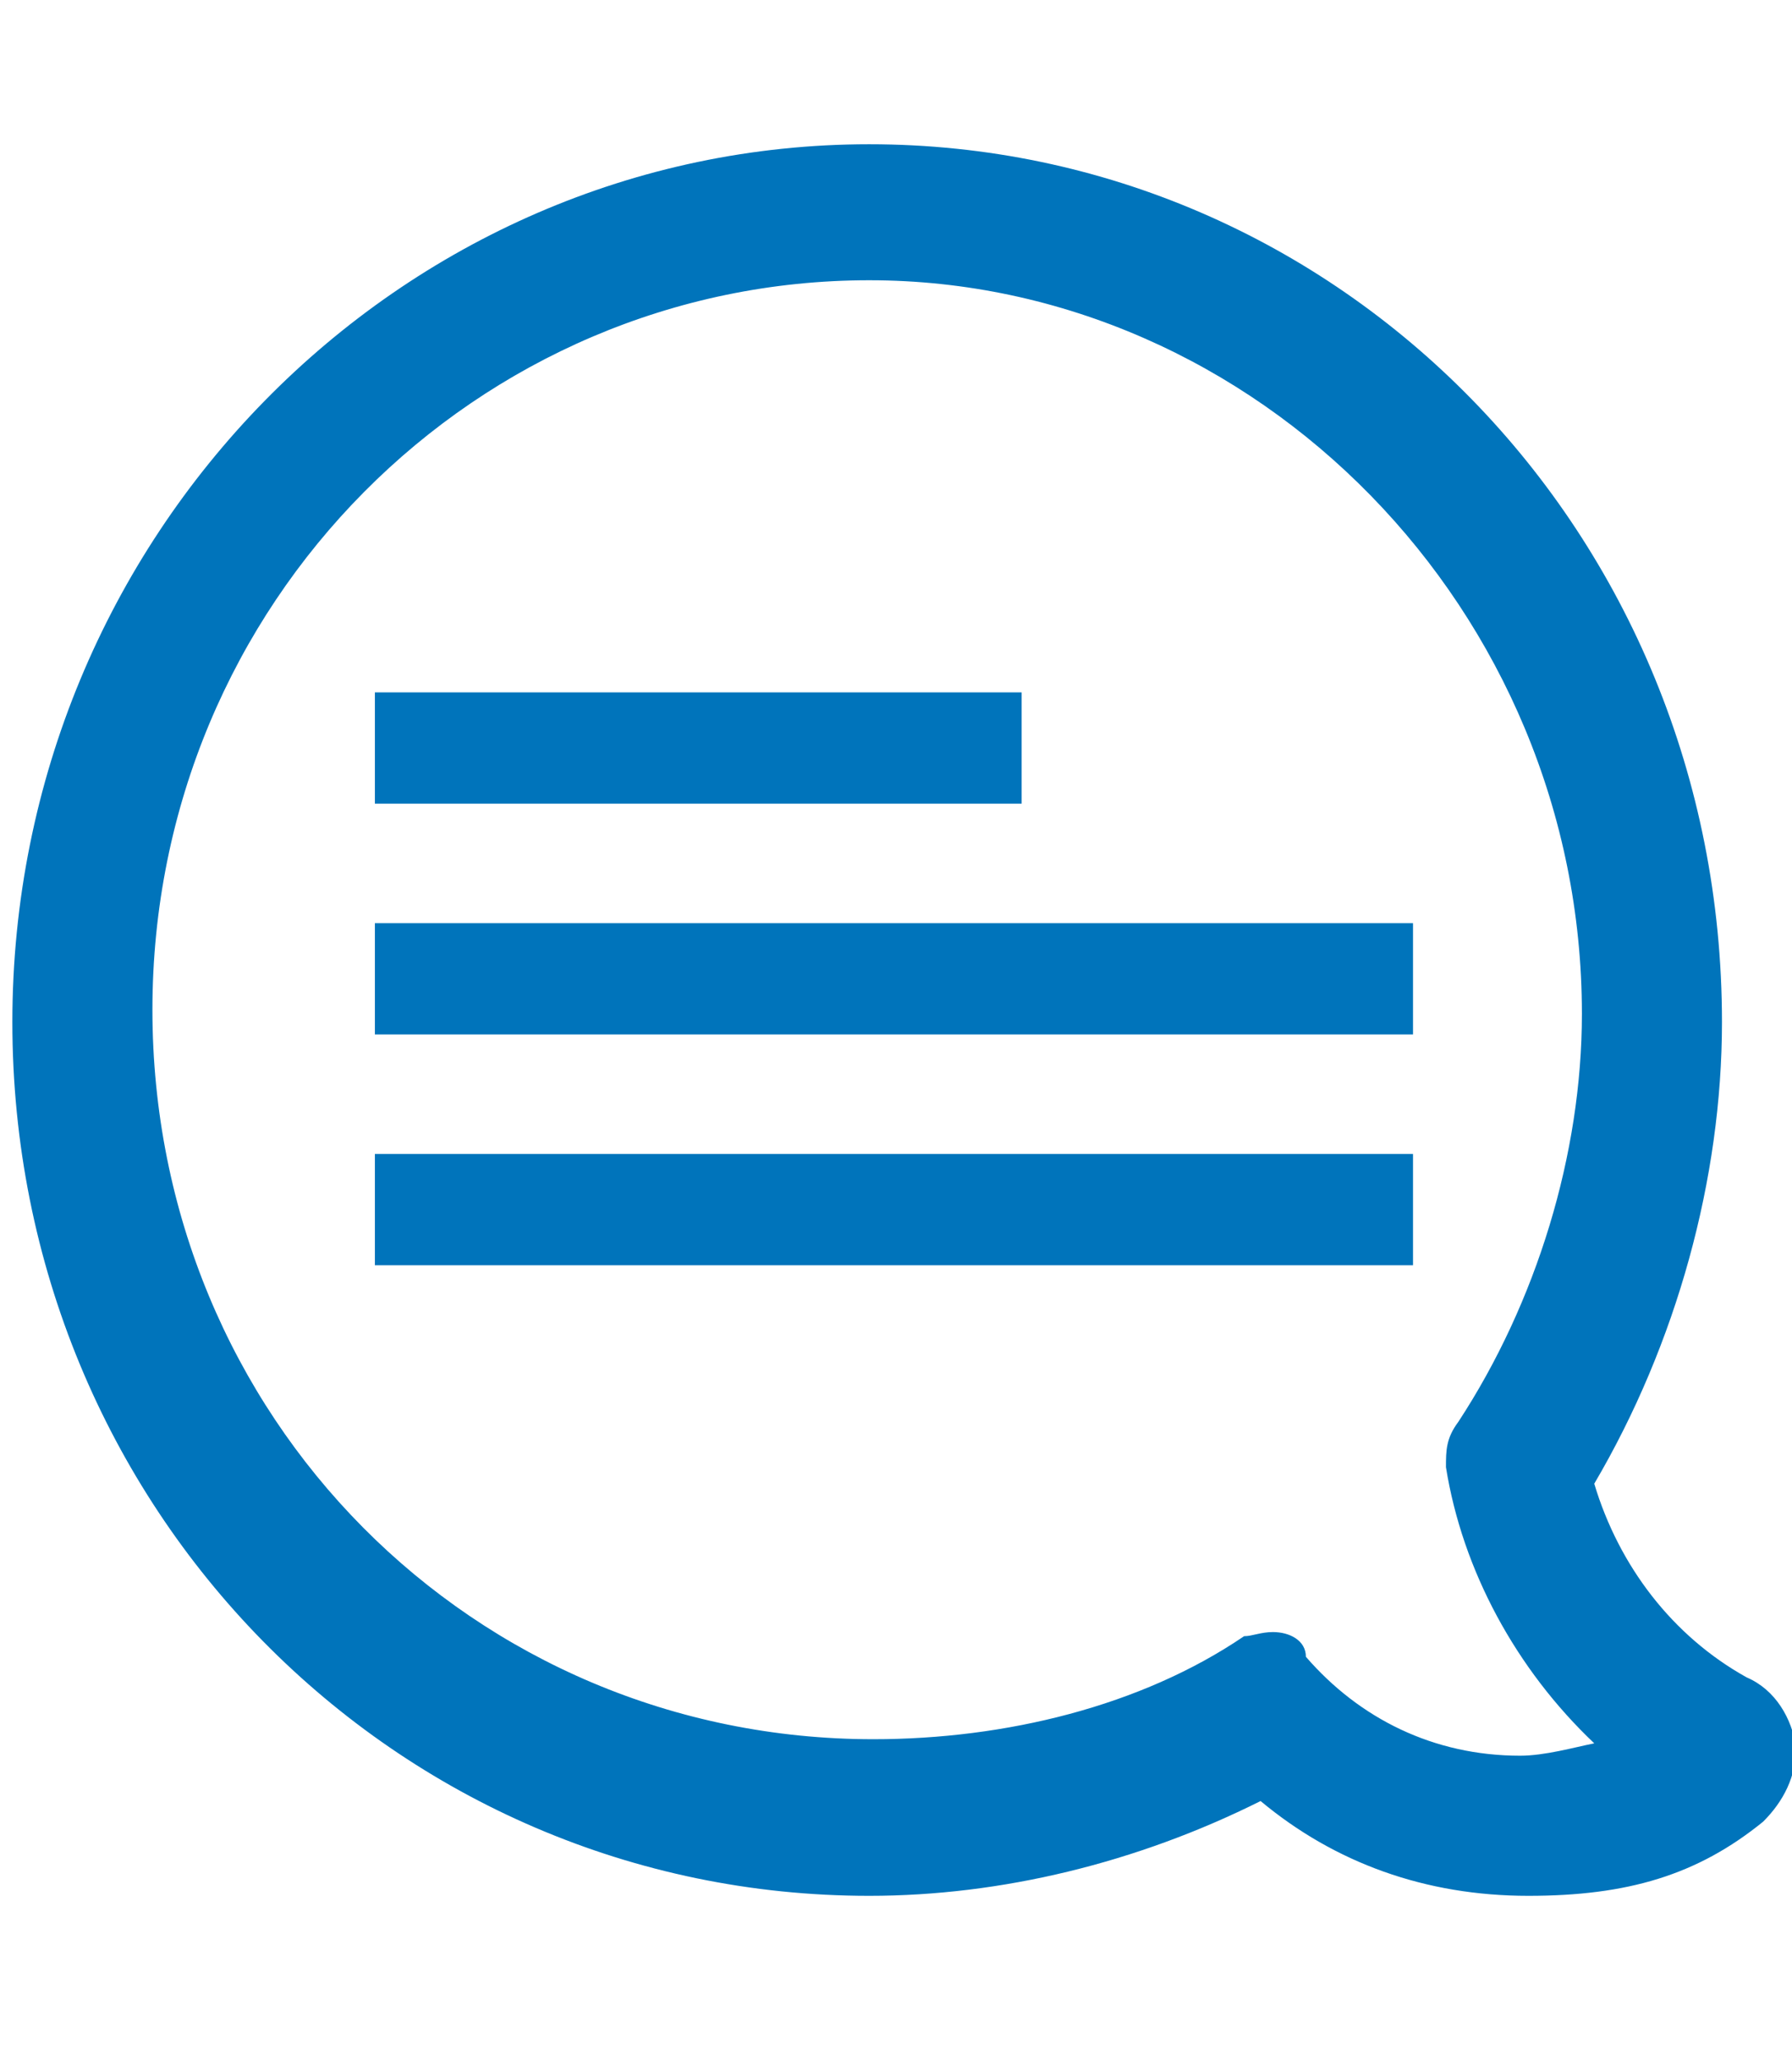 <?xml version="1.0" encoding="utf-8"?>
<!-- Generator: Adobe Illustrator 23.0.6, SVG Export Plug-In . SVG Version: 6.00 Build 0)  -->
<svg version="1.1" id="Layer_1" xmlns="http://www.w3.org/2000/svg" xmlns:xlink="http://www.w3.org/1999/xlink" x="0px" y="0px"
	 viewBox="0 0 43.5 50" style="enable-background:new 0 0 43.5 50;" xml:space="preserve">
<style type="text/css">
	.st0{fill:#0074BB;}
</style>
<path id="conversationBubble" class="st0" d="M42.4,40.7c-1.8-1-3.1-2.7-3.7-4.7c2-3.4,3.1-7.4,3.1-11.2c0-11.9-9.3-21.3-20.7-21.3
	S0.3,13,0.3,24.8S9.6,46,21.1,46c3.2,0,6.5-0.8,9.5-2.3c1.8,1.5,4,2.3,6.5,2.3c2.4,0,4.1-0.5,5.7-1.8c0.5-0.5,0.8-1.1,0.8-1.8
	C43.5,41.7,43.1,41,42.4,40.7z M30.9,39.6c-0.3,0-0.5,0.1-0.7,0.1c-2.5,1.7-5.8,2.5-9,2.5c-9.7,0-17.5-7.8-17.5-17.7
	S11.6,6.8,21.1,6.8c9.4,0,17.3,8,17.3,17.8c0,3.4-1.1,7-3,9.9c-0.3,0.4-0.3,0.7-0.3,1.1c0.4,2.5,1.7,4.9,3.6,6.7
	c-0.5,0.1-1.2,0.3-1.8,0.3c-2.1,0-3.9-0.9-5.2-2.4C31.7,39.8,31.3,39.6,30.9,39.6z"/>
<rect x="9.1" y="16.8" class="st0" width="15.7" height="2.7"/>
<rect x="9.1" y="22.4" class="st0" width="25.2" height="2.7"/>
<rect x="9.1" y="28" class="st0" width="25.2" height="2.7"/>
</svg>
